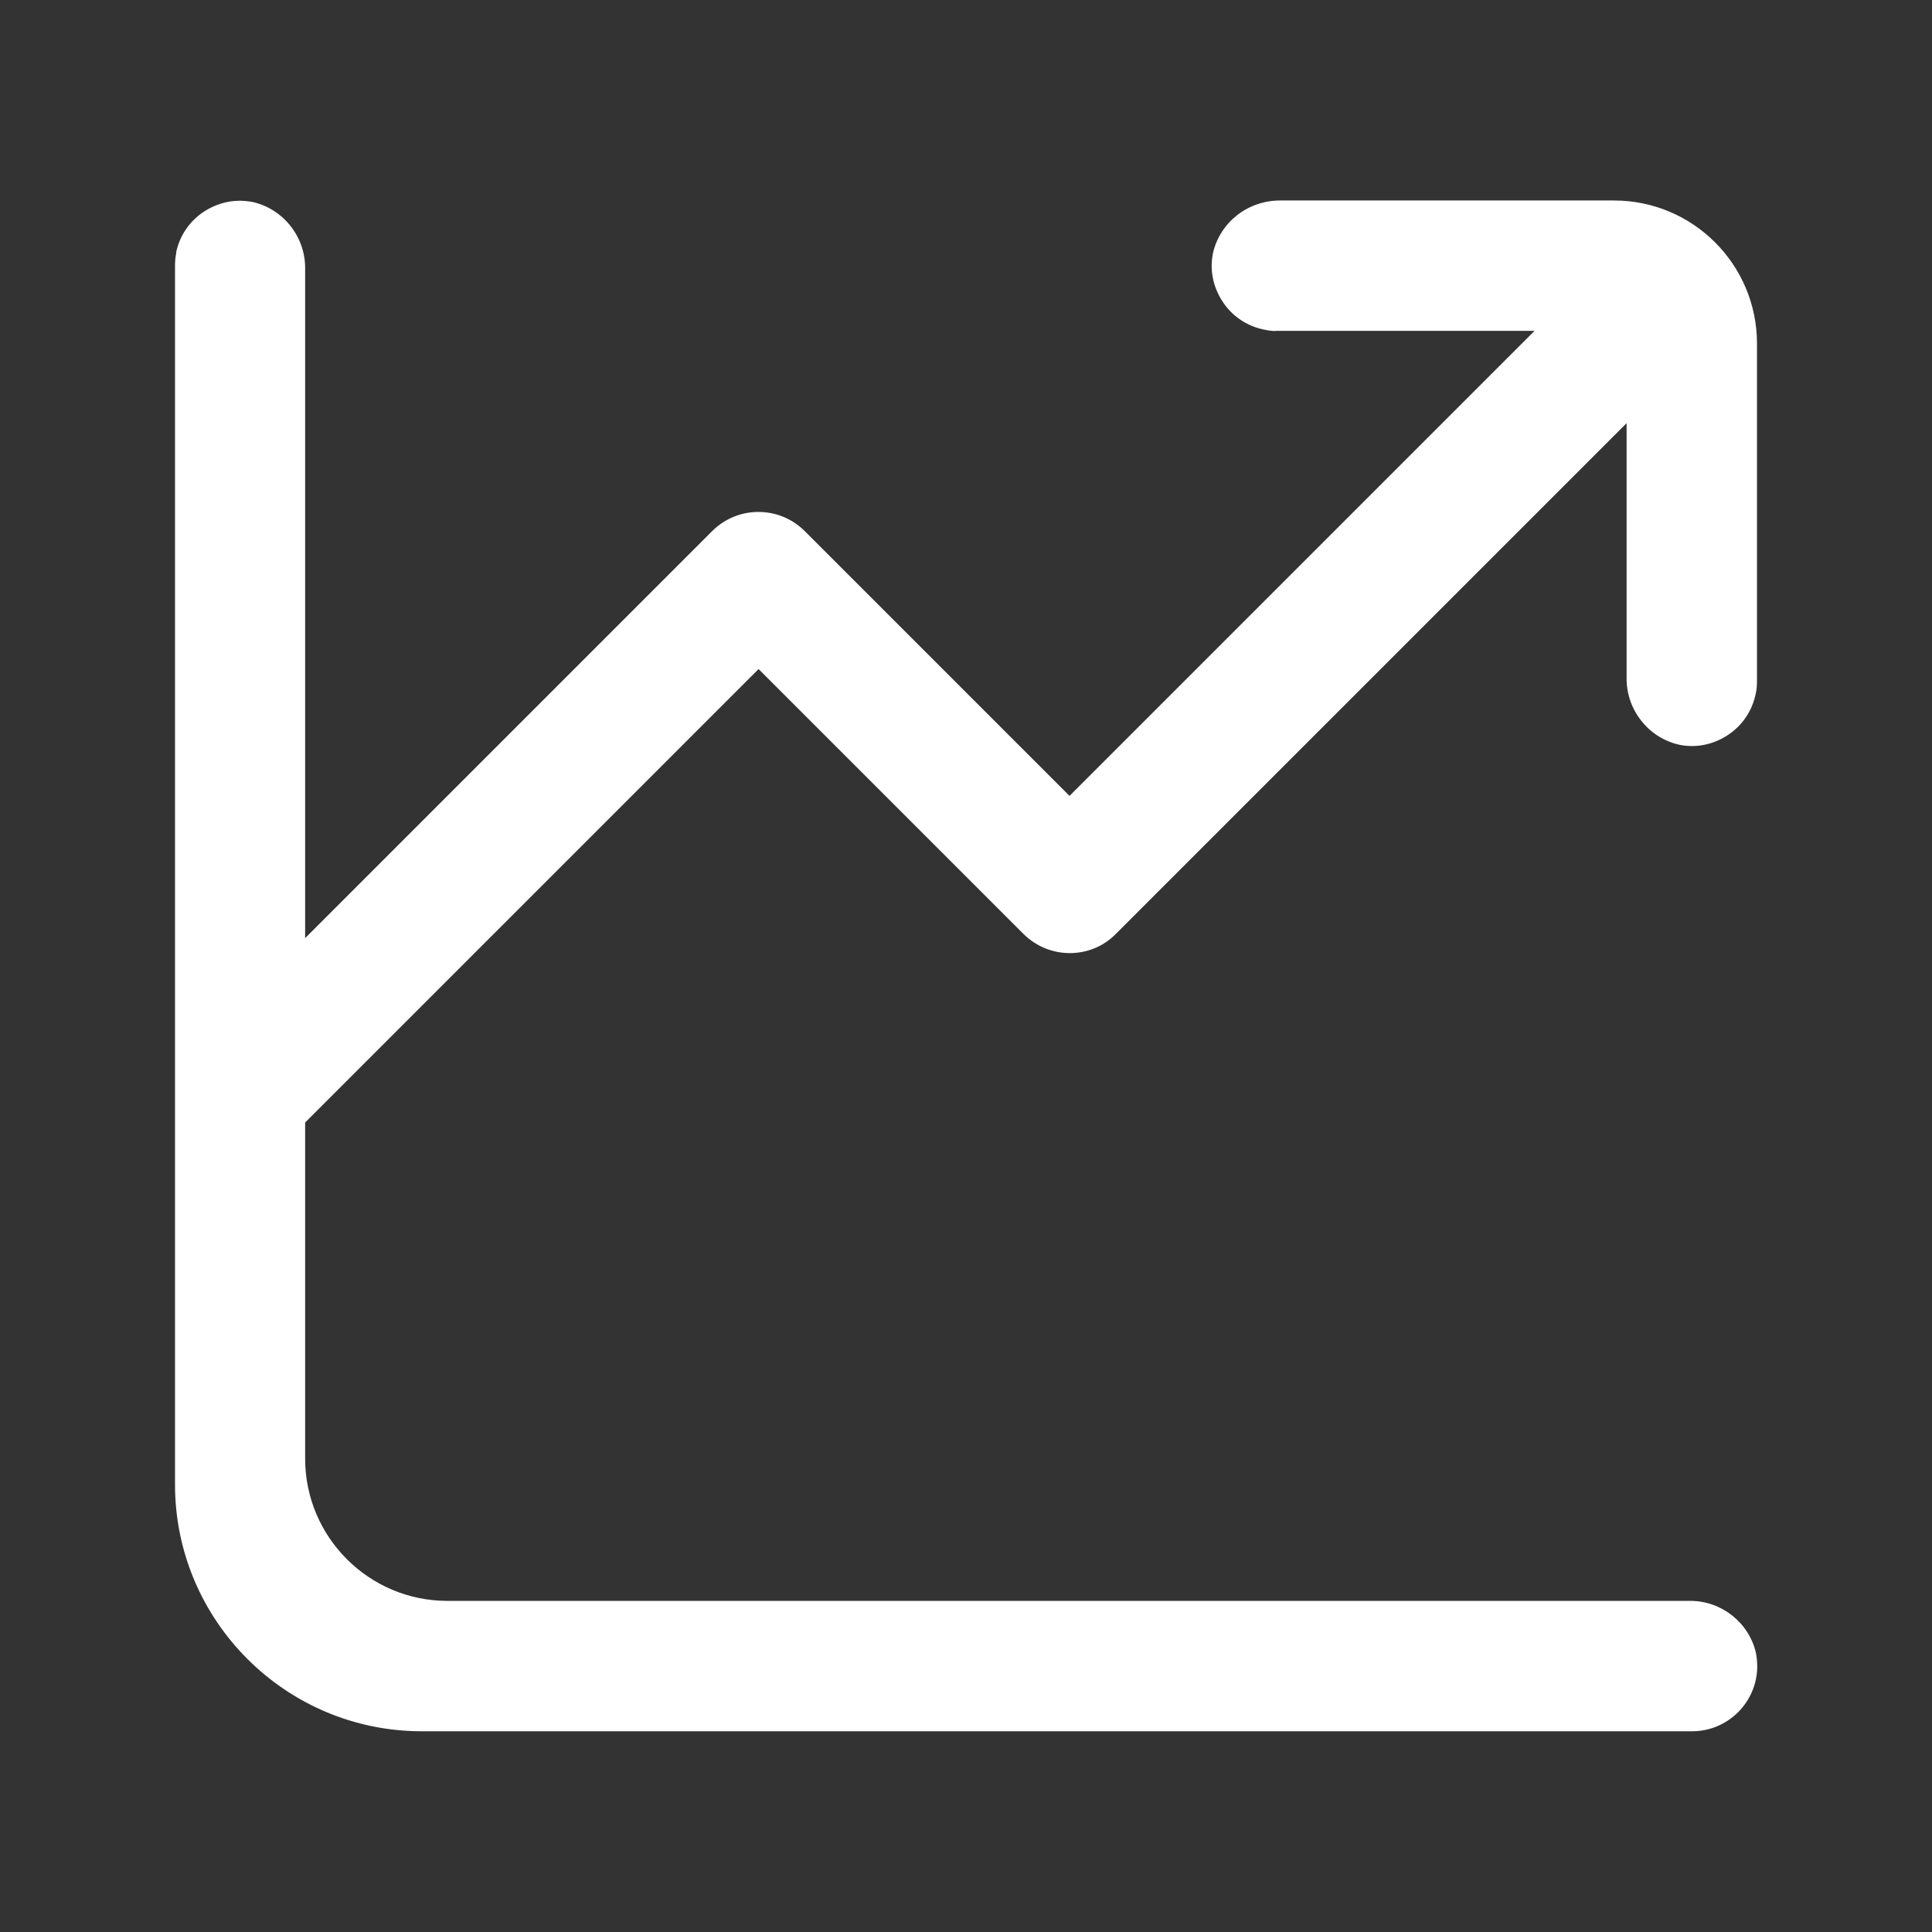 <svg xmlns="http://www.w3.org/2000/svg" id="Layer_1" data-name="Layer 1" viewBox="0 0 76.61 76.61"><rect x="0" y="0" width="76.61" height="76.61" fill="#333333" stroke="none"/><defs><style>      .cls-1 {        fill: #fff;        stroke-width: 0px;      }    </style></defs><path class="cls-1" d="m6.99,10.03c-.04.17-.05.35-.05.52v48.32c0,5.39,4.39,9.78,9.78,9.78h50.38c1.42,0,2.58-1.16,2.58-2.58,0-.17-.02-.35-.05-.52-.27-1.2-1.36-2.07-2.6-2.07H17.74c-3.11,0-5.64-2.53-5.64-5.64v-13.33l17.98-17.98,10.51,10.51c1.01,1,2.65,1.01,3.65,0l20.26-20.26v10.09c-.02,1.26.85,2.38,2.08,2.66.67.14,1.35,0,1.93-.38.58-.38.97-.96,1.11-1.64.04-.17.05-.34.05-.52v-13.37c0-3.13-2.54-5.67-5.67-5.67h-13.24c-1.29,0-2.38.87-2.66,2.08-.14.67,0,1.35.38,1.93s.96.97,1.64,1.11c.16.03.35.07.49.05h10.24s-18.44,18.44-18.44,18.44l-10.51-10.51c-1.01-1-2.64-1-3.65,0l-16.15,16.15V10.67c.02-1.26-.85-2.38-2.08-2.66-.17-.03-.34-.05-.51-.05-.5,0-.99.15-1.42.43-.58.38-.97.96-1.11,1.64Z"></path></svg>